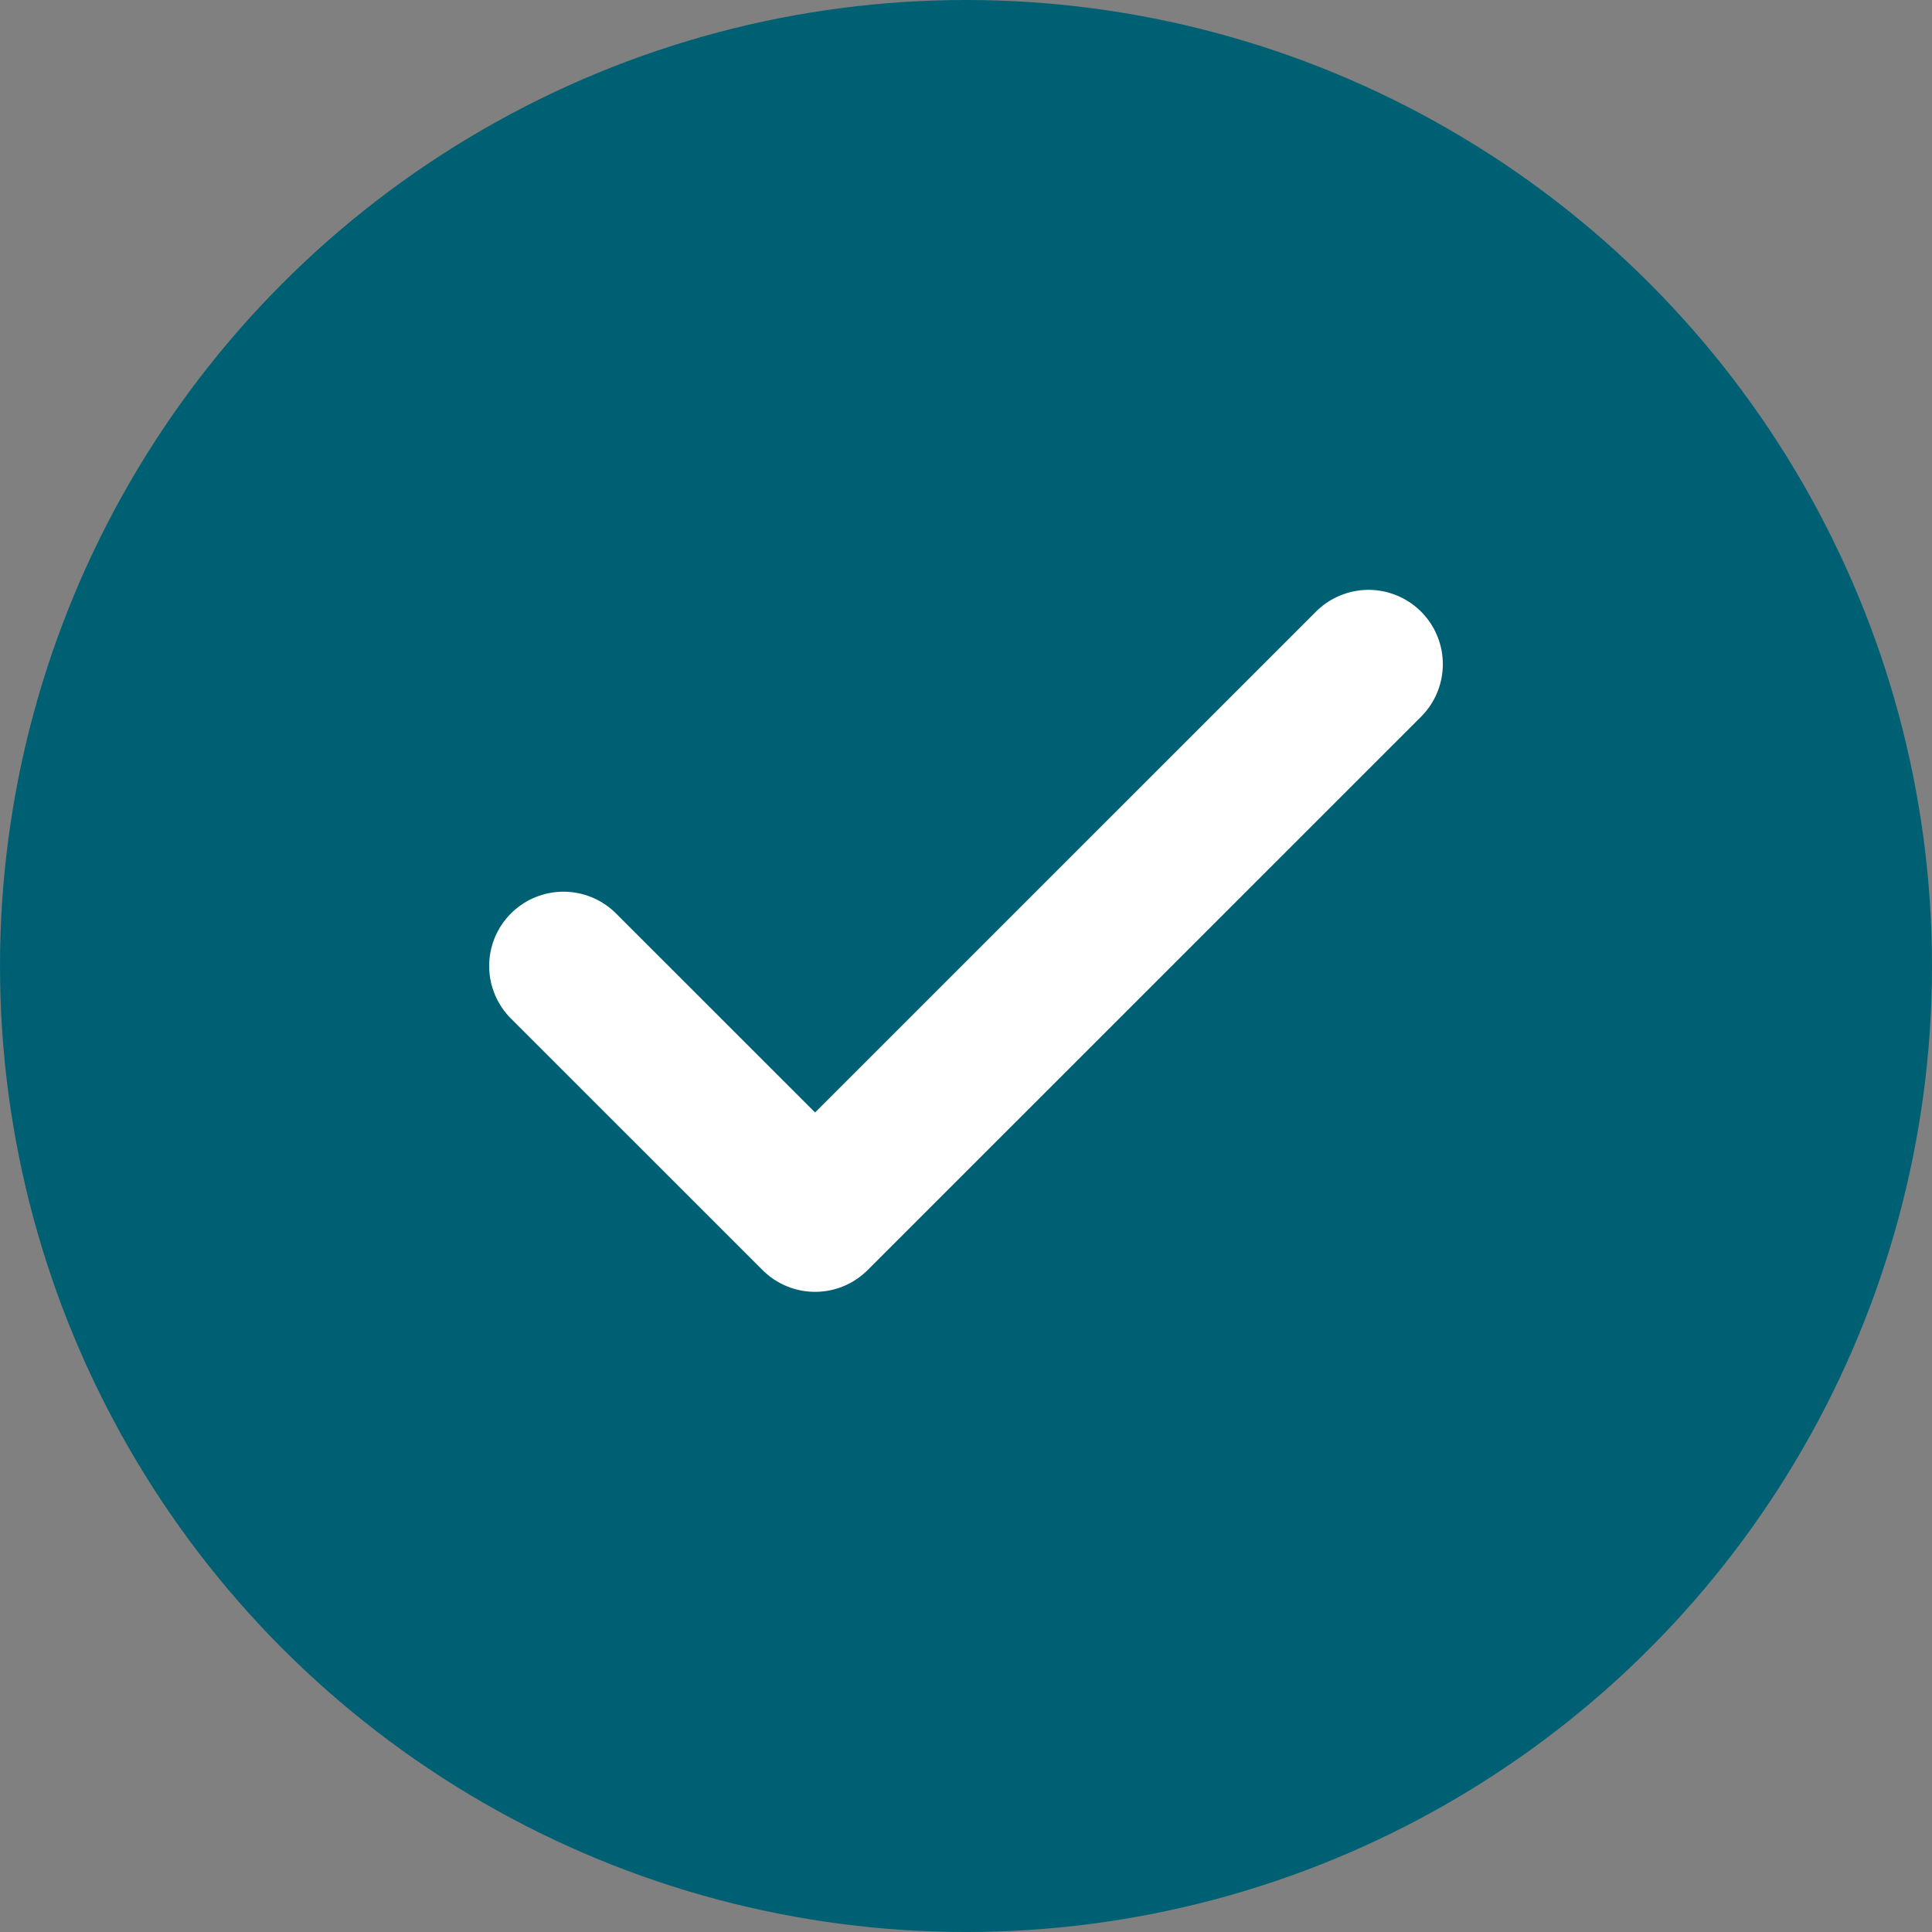 <?xml version="1.0" encoding="UTF-8"?> <svg xmlns="http://www.w3.org/2000/svg" width="26" height="26" viewBox="0 0 26 26" fill="none"><rect x="0" y="0" width="26" height="26" fill="#808080" stroke="none"/><circle cx="13" cy="13" r="13" fill="#006073"></circle><path d="M18.417 8.938L10.969 16.385L7.583 13" stroke="white" stroke-width="2" stroke-linecap="round" stroke-linejoin="round"></path></svg> 